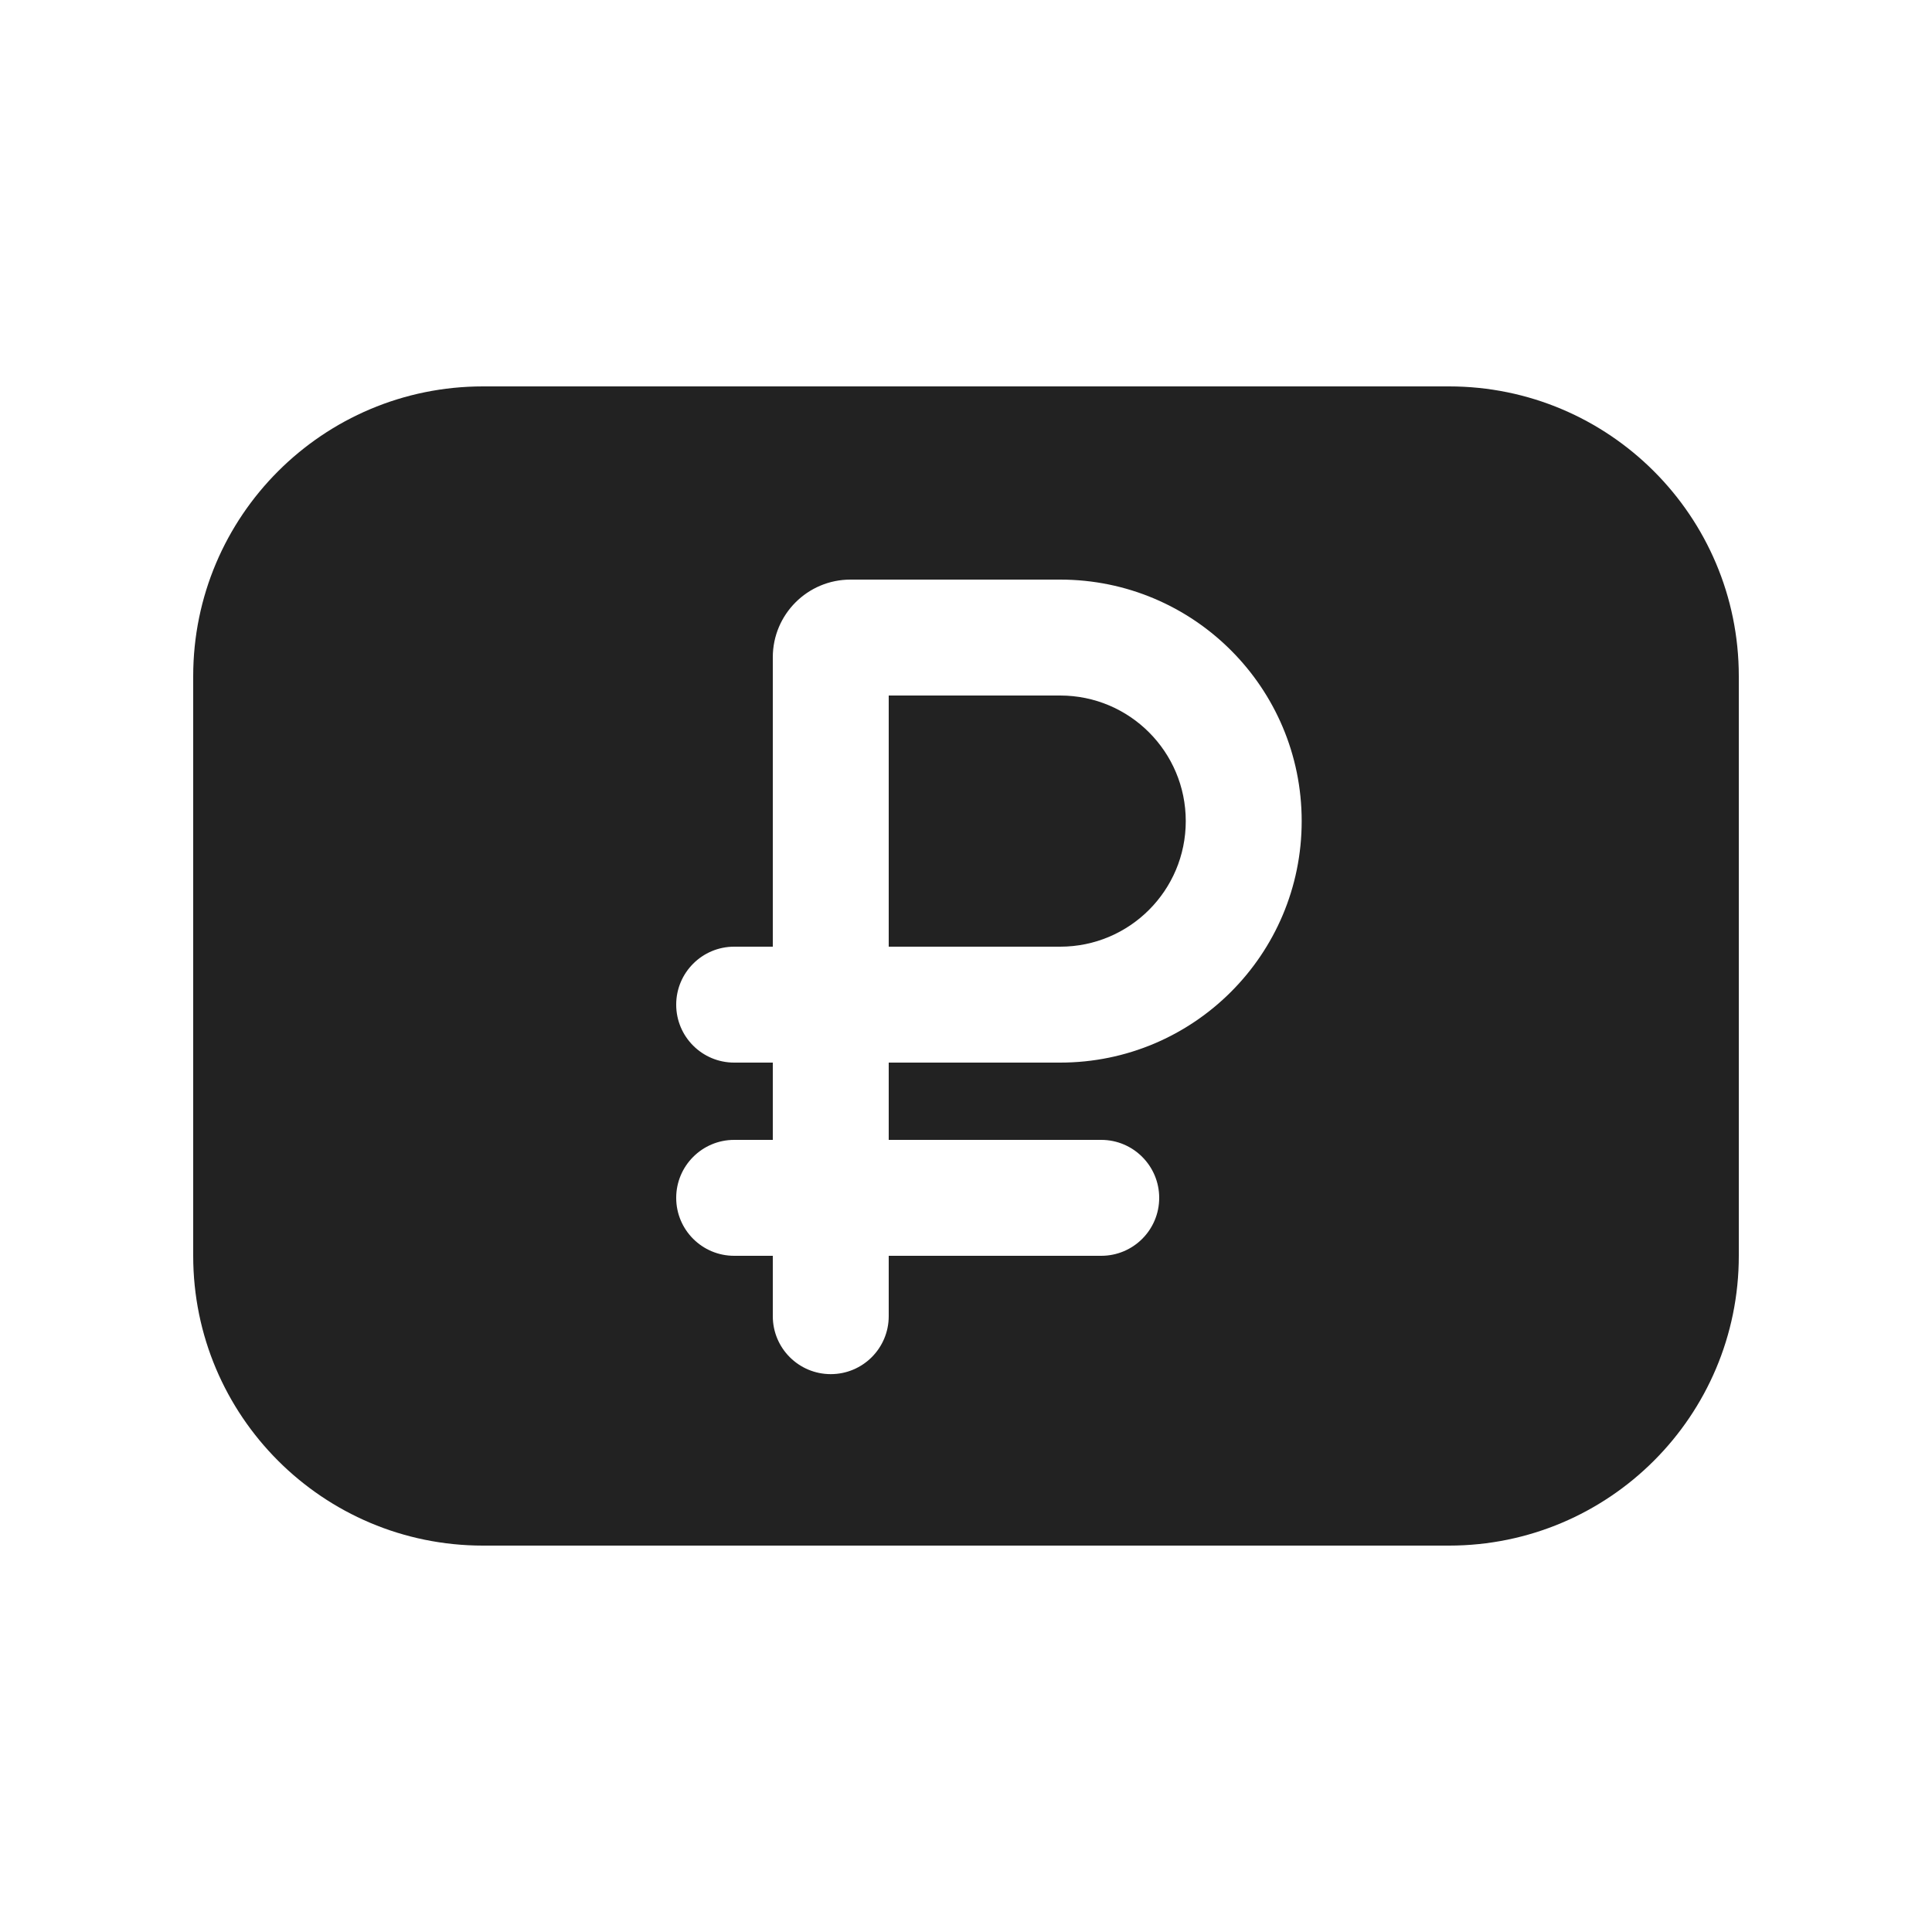 <svg width="20" height="20" viewBox="0 0 20 20" fill="none" xmlns="http://www.w3.org/2000/svg">
<path d="M9.2 7.2V9.8H10.975C11.693 9.8 12.275 9.218 12.275 8.5C12.275 7.782 11.693 7.2 10.975 7.2H9.2Z" fill="#222222"/>
<path fill-rule="evenodd" clip-rule="evenodd" d="M2 7C2 5.343 3.343 4 5 4H15C16.657 4 18 5.343 18 7V13C18 14.657 16.657 16 15 16H5C3.343 16 2 14.657 2 13V7ZM9.2 11H10.975C12.356 11 13.475 9.881 13.475 8.5C13.475 7.119 12.356 6 10.975 6H8.804C8.36 6 8 6.36 8 6.804V9.8H7.6C7.269 9.8 7 10.069 7 10.4C7 10.732 7.269 11 7.6 11H8V11.8H7.6C7.269 11.8 7 12.069 7 12.4C7 12.732 7.269 13 7.6 13H8V13.625C8 13.957 8.269 14.225 8.6 14.225C8.931 14.225 9.2 13.957 9.2 13.625V13H11.4C11.731 13 12 12.732 12 12.4C12 12.069 11.731 11.8 11.4 11.8H9.2V11Z" fill="#222222"/>
</svg>
